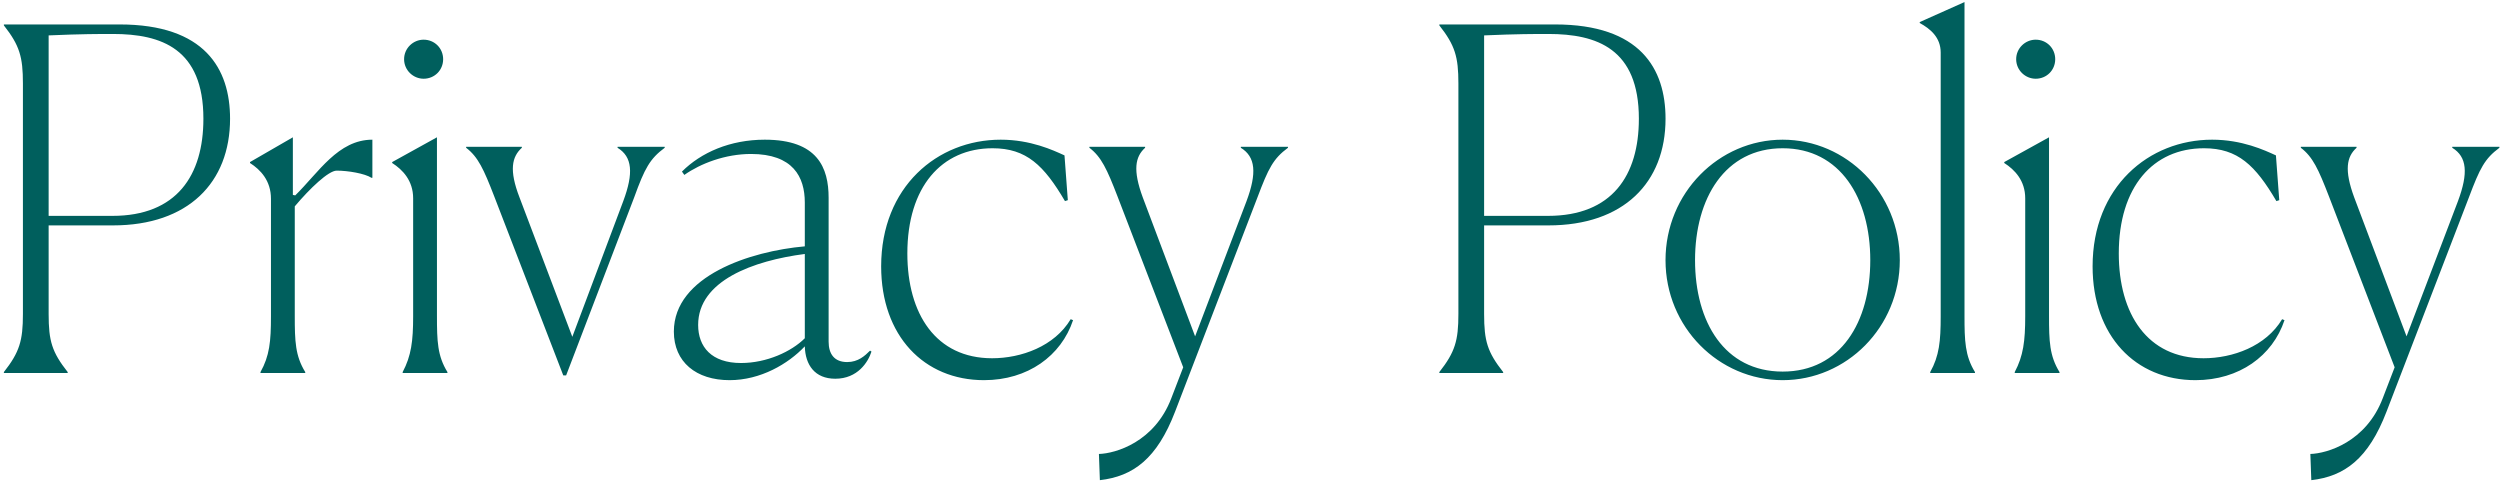 <svg width="315" height="61" viewBox="0 0 315 61" fill="none" xmlns="http://www.w3.org/2000/svg">
<path d="M0.488 47V46.88C2.468 44.36 2.888 42.92 2.888 39.56V10.52C2.888 7.16 2.468 5.72 0.488 3.2V3.08H15.068C25.808 3.08 28.988 8.66 28.988 14.96C28.988 23 23.708 28.4 14.228 28.4H6.128V39.56C6.128 42.98 6.548 44.36 8.528 46.88V47H0.488ZM14.228 4.28C12.488 4.28 10.268 4.28 6.128 4.46V27.2H14.168C22.268 27.2 25.628 22.1 25.628 14.96C25.628 6.14 20.348 4.28 14.228 4.28ZM32.821 47V46.88C33.961 44.84 34.141 43.04 34.141 39.86V25.04C34.141 22.76 32.821 21.38 31.5 20.54V20.42L36.901 17.3V24.56L37.2 24.62C40.141 21.74 42.6 17.6 46.92 17.6V22.4H46.8C45.961 21.86 43.861 21.5 42.42 21.5C41.401 21.5 39.06 23.72 37.141 26V39.8C37.141 42.98 37.2 44.84 38.461 46.88V47H32.821ZM55.836 7.46C55.836 8.84 54.756 9.92 53.376 9.92C52.056 9.92 50.916 8.84 50.916 7.46C50.916 6.08 52.056 5 53.376 5C54.756 5 55.836 6.08 55.836 7.46ZM50.736 47V46.88C51.816 44.84 52.056 42.98 52.056 39.86V24.98C52.056 22.76 50.736 21.38 49.416 20.54V20.42L55.056 17.3V39.8C55.056 42.98 55.116 44.84 56.376 46.88V47H50.736ZM70.972 47.3L62.272 24.74C60.952 21.32 60.232 19.76 58.732 18.62V18.5H65.752V18.62C64.492 19.76 64.132 21.44 65.452 24.86L72.112 42.44L78.532 25.34C79.852 21.8 79.672 19.76 77.812 18.62V18.5H83.752V18.62C81.892 20 81.232 21.2 79.912 24.86L71.332 47.3H70.972ZM93.366 45.74C96.606 45.74 99.726 44.3 101.406 42.62V32C94.926 32.84 87.966 35.36 87.966 40.94C87.966 43.7 89.646 45.74 93.366 45.74ZM105.246 47.72C102.666 47.72 101.466 45.98 101.406 43.64C99.306 45.86 95.826 47.9 91.926 47.9C87.726 47.9 84.906 45.62 84.906 41.78C84.906 34.76 94.566 31.64 101.406 31.04V25.52C101.406 22.28 99.906 19.4 94.626 19.4C91.386 19.4 88.266 20.6 86.226 22.04L85.926 21.62C88.326 19.22 91.986 17.6 96.366 17.6C103.026 17.6 104.406 21.14 104.406 24.92V43.04C104.406 44.6 105.126 45.62 106.746 45.62C108.126 45.62 108.966 44.84 109.626 44.18L109.806 44.3C109.386 45.62 108.066 47.72 105.246 47.72ZM134.906 40.22L135.206 40.34C133.706 44.84 129.506 47.9 123.986 47.9C116.426 47.9 111.026 42.32 111.026 33.56C111.026 23.54 118.106 17.6 126.086 17.6C129.866 17.6 132.686 18.92 134.126 19.58L134.546 25.22L134.186 25.34C131.546 20.84 129.326 18.68 125.066 18.68C118.646 18.68 114.326 23.54 114.326 31.94C114.326 39.56 117.926 45.14 125.006 45.14C128.666 45.14 132.866 43.64 134.906 40.22ZM138.584 60.5L138.464 57.2C140.564 57.14 145.484 55.7 147.584 50.18L149.084 46.28L140.804 24.74C139.484 21.32 138.764 19.76 137.264 18.62V18.5H144.284V18.62C143.024 19.76 142.724 21.44 143.984 24.86L150.584 42.38L157.064 25.34C158.384 21.8 158.204 19.76 156.344 18.62V18.5H162.284V18.62C160.424 20 159.824 21.2 158.444 24.86L148.064 51.86C145.784 57.8 142.784 60.02 138.584 60.5ZM181.358 47V46.88C183.338 44.36 183.758 42.92 183.758 39.56V10.52C183.758 7.16 183.338 5.72 181.358 3.2V3.08H195.938C206.678 3.08 209.858 8.66 209.858 14.96C209.858 23 204.578 28.4 195.098 28.4H186.998V39.56C186.998 42.98 187.418 44.36 189.398 46.88V47H181.358ZM195.098 4.28C193.358 4.28 191.138 4.28 186.998 4.46V27.2H195.038C203.138 27.2 206.498 22.1 206.498 14.96C206.498 6.14 201.218 4.28 195.098 4.28ZM224.615 47.9C216.575 47.9 209.855 41.24 209.855 32.78C209.855 24.32 216.575 17.6 224.615 17.6C232.655 17.6 239.375 24.32 239.375 32.78C239.375 41.24 232.655 47.9 224.615 47.9ZM224.615 46.82C231.935 46.82 235.655 40.58 235.655 32.78C235.655 24.98 231.875 18.68 224.615 18.68C217.355 18.68 213.575 24.98 213.575 32.78C213.575 40.58 217.295 46.82 224.615 46.82ZM243.207 47V46.88C244.347 44.84 244.527 42.98 244.527 39.86V6.62C244.527 4.7 243.207 3.62 241.887 2.9V2.78L247.527 0.26V39.8C247.527 42.92 247.587 44.84 248.847 46.88V47H243.207ZM258.957 7.46C258.957 8.84 257.877 9.92 256.497 9.92C255.177 9.92 254.037 8.84 254.037 7.46C254.037 6.08 255.177 5 256.497 5C257.877 5 258.957 6.08 258.957 7.46ZM253.857 47V46.88C254.937 44.84 255.177 42.98 255.177 39.86V24.98C255.177 22.76 253.857 21.38 252.537 20.54V20.42L258.177 17.3V39.8C258.177 42.98 258.237 44.84 259.497 46.88V47H253.857ZM287.547 40.22L287.847 40.34C286.347 44.84 282.147 47.9 276.627 47.9C269.067 47.9 263.667 42.32 263.667 33.56C263.667 23.54 270.747 17.6 278.727 17.6C282.507 17.6 285.327 18.92 286.767 19.58L287.187 25.22L286.827 25.34C284.187 20.84 281.967 18.68 277.707 18.68C271.287 18.68 266.967 23.54 266.967 31.94C266.967 39.56 270.567 45.14 277.647 45.14C281.307 45.14 285.507 43.64 287.547 40.22ZM291.225 60.5L291.105 57.2C293.205 57.14 298.125 55.7 300.225 50.18L301.725 46.28L293.445 24.74C292.125 21.32 291.405 19.76 289.905 18.62V18.5H296.925V18.62C295.665 19.76 295.365 21.44 296.625 24.86L303.225 42.38L309.705 25.34C311.025 21.8 310.845 19.76 308.985 18.62V18.5H314.925V18.62C313.065 20 312.465 21.2 311.085 24.86L300.705 51.86C298.425 57.8 295.425 60.02 291.225 60.5Z" fill="#005F5D"/>
</svg>
